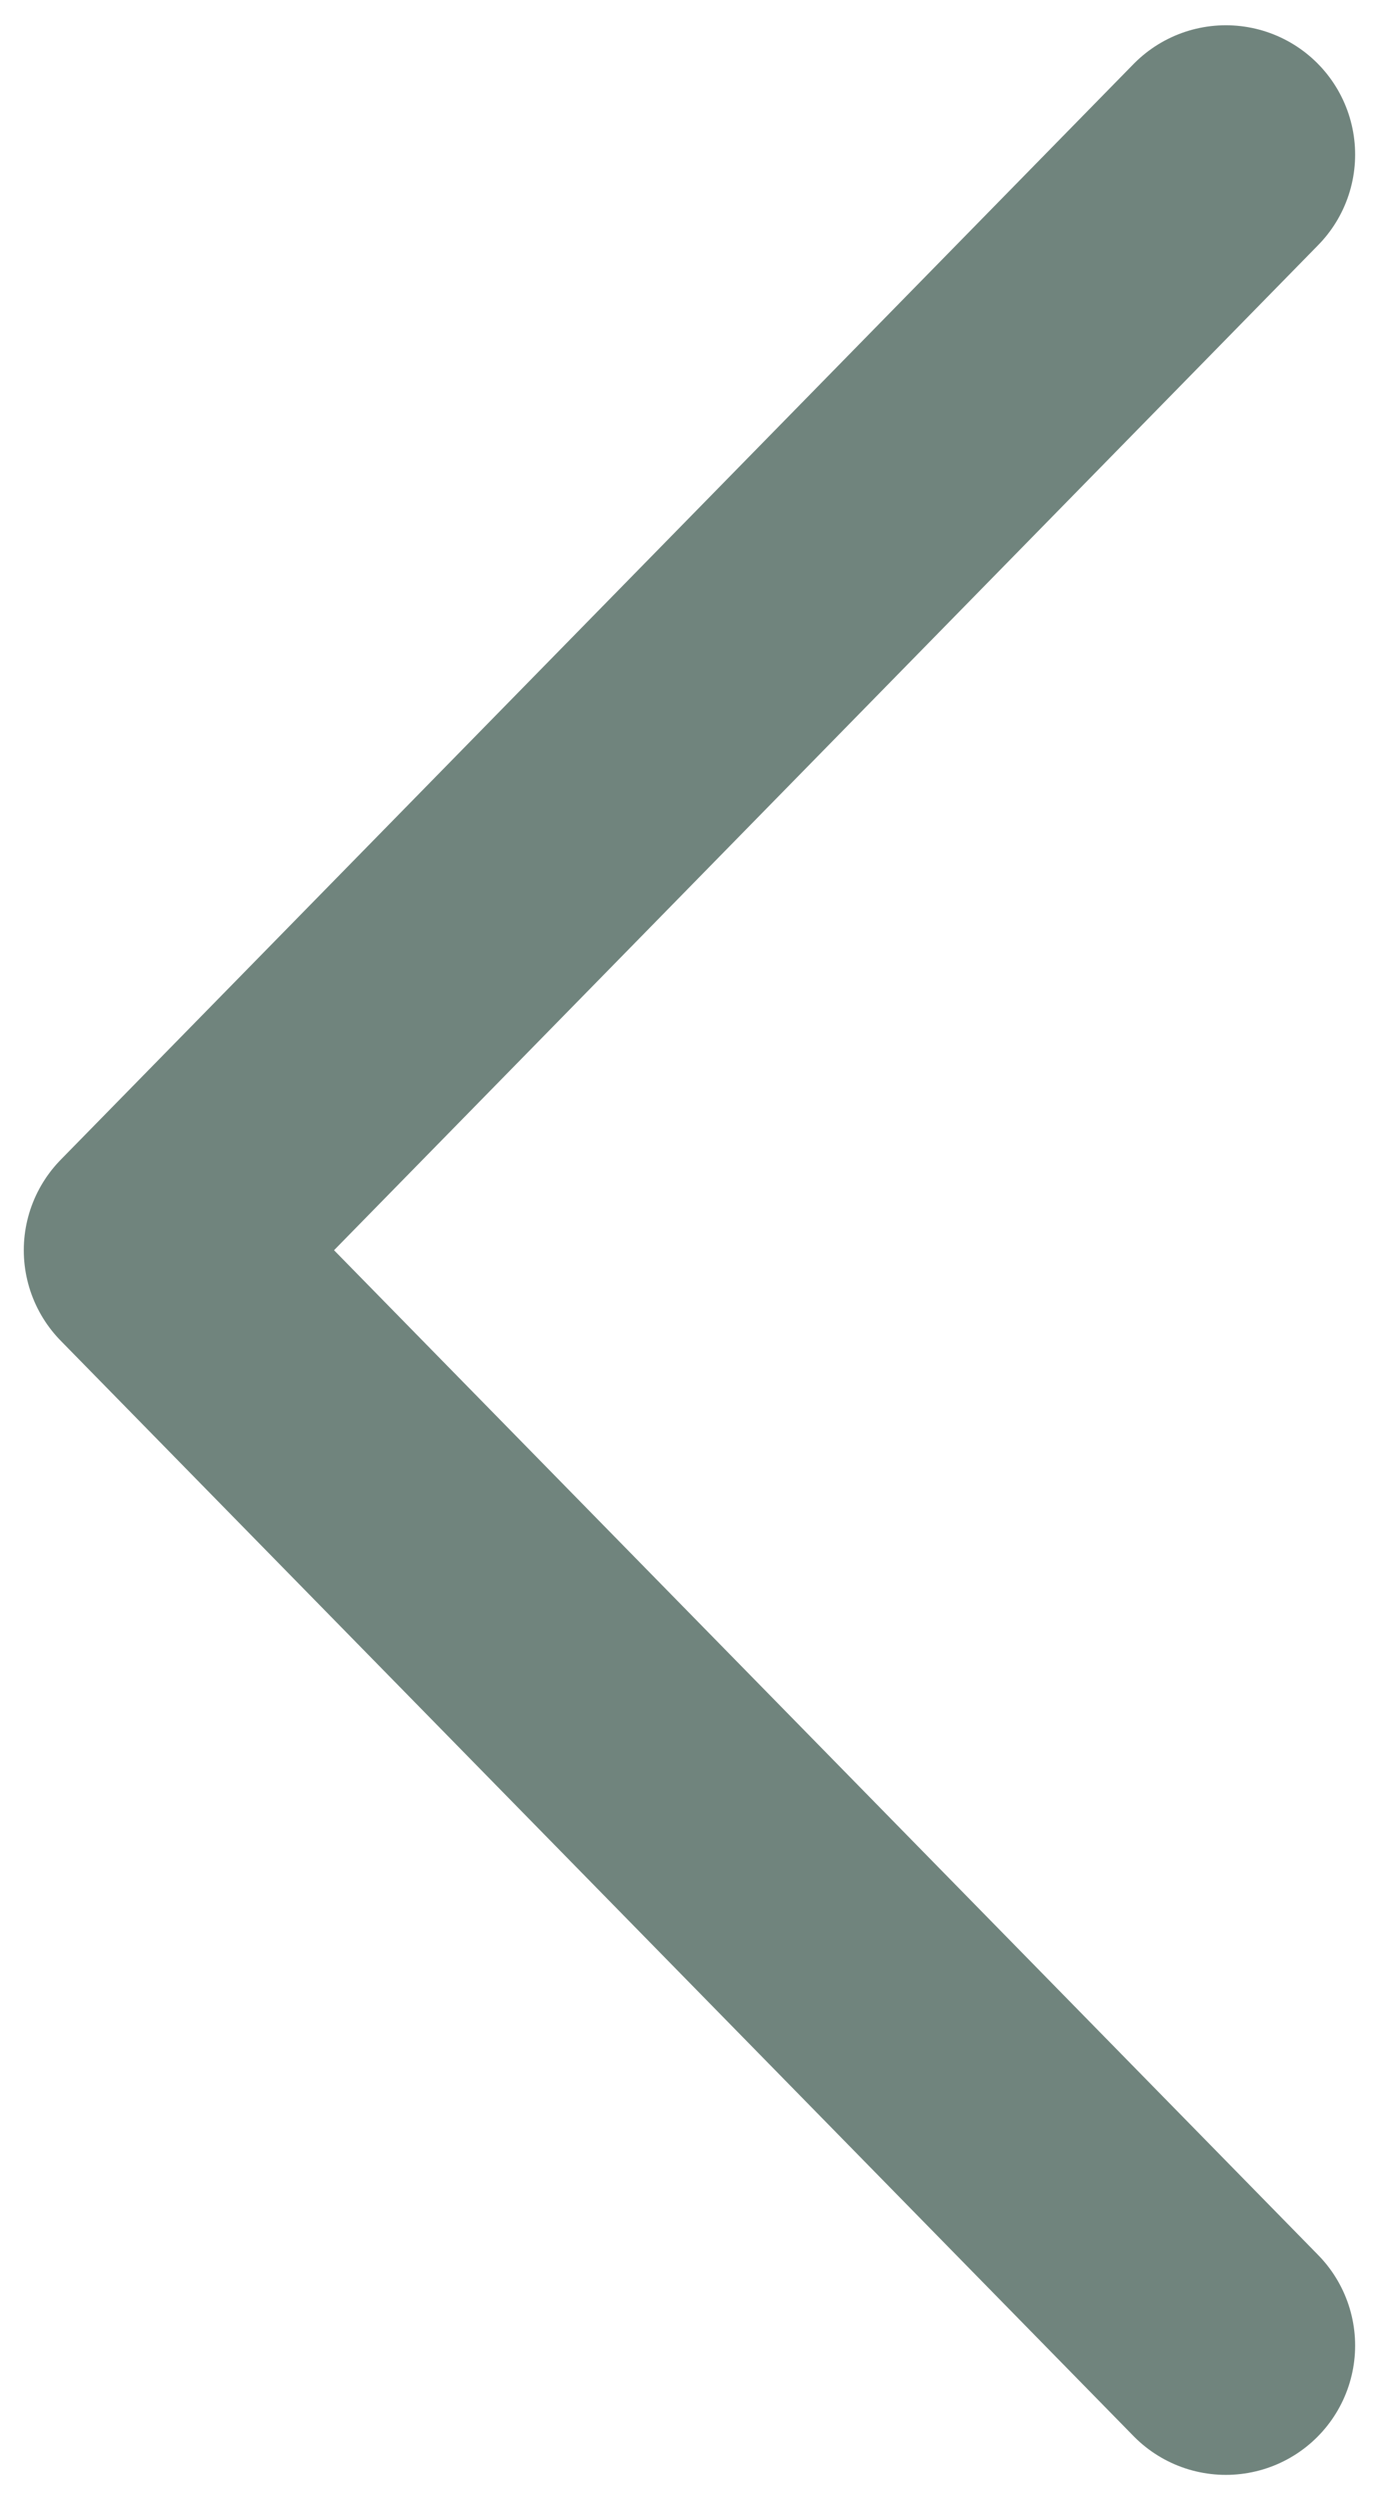 <svg width="16" height="29" viewBox="0 0 16 29" fill="none" xmlns="http://www.w3.org/2000/svg">
<path d="M14.223 1.793L1.776 14.502L14.223 27.207" stroke="#70847D" stroke-width="3" stroke-linecap="round" stroke-linejoin="round"/>
</svg>
